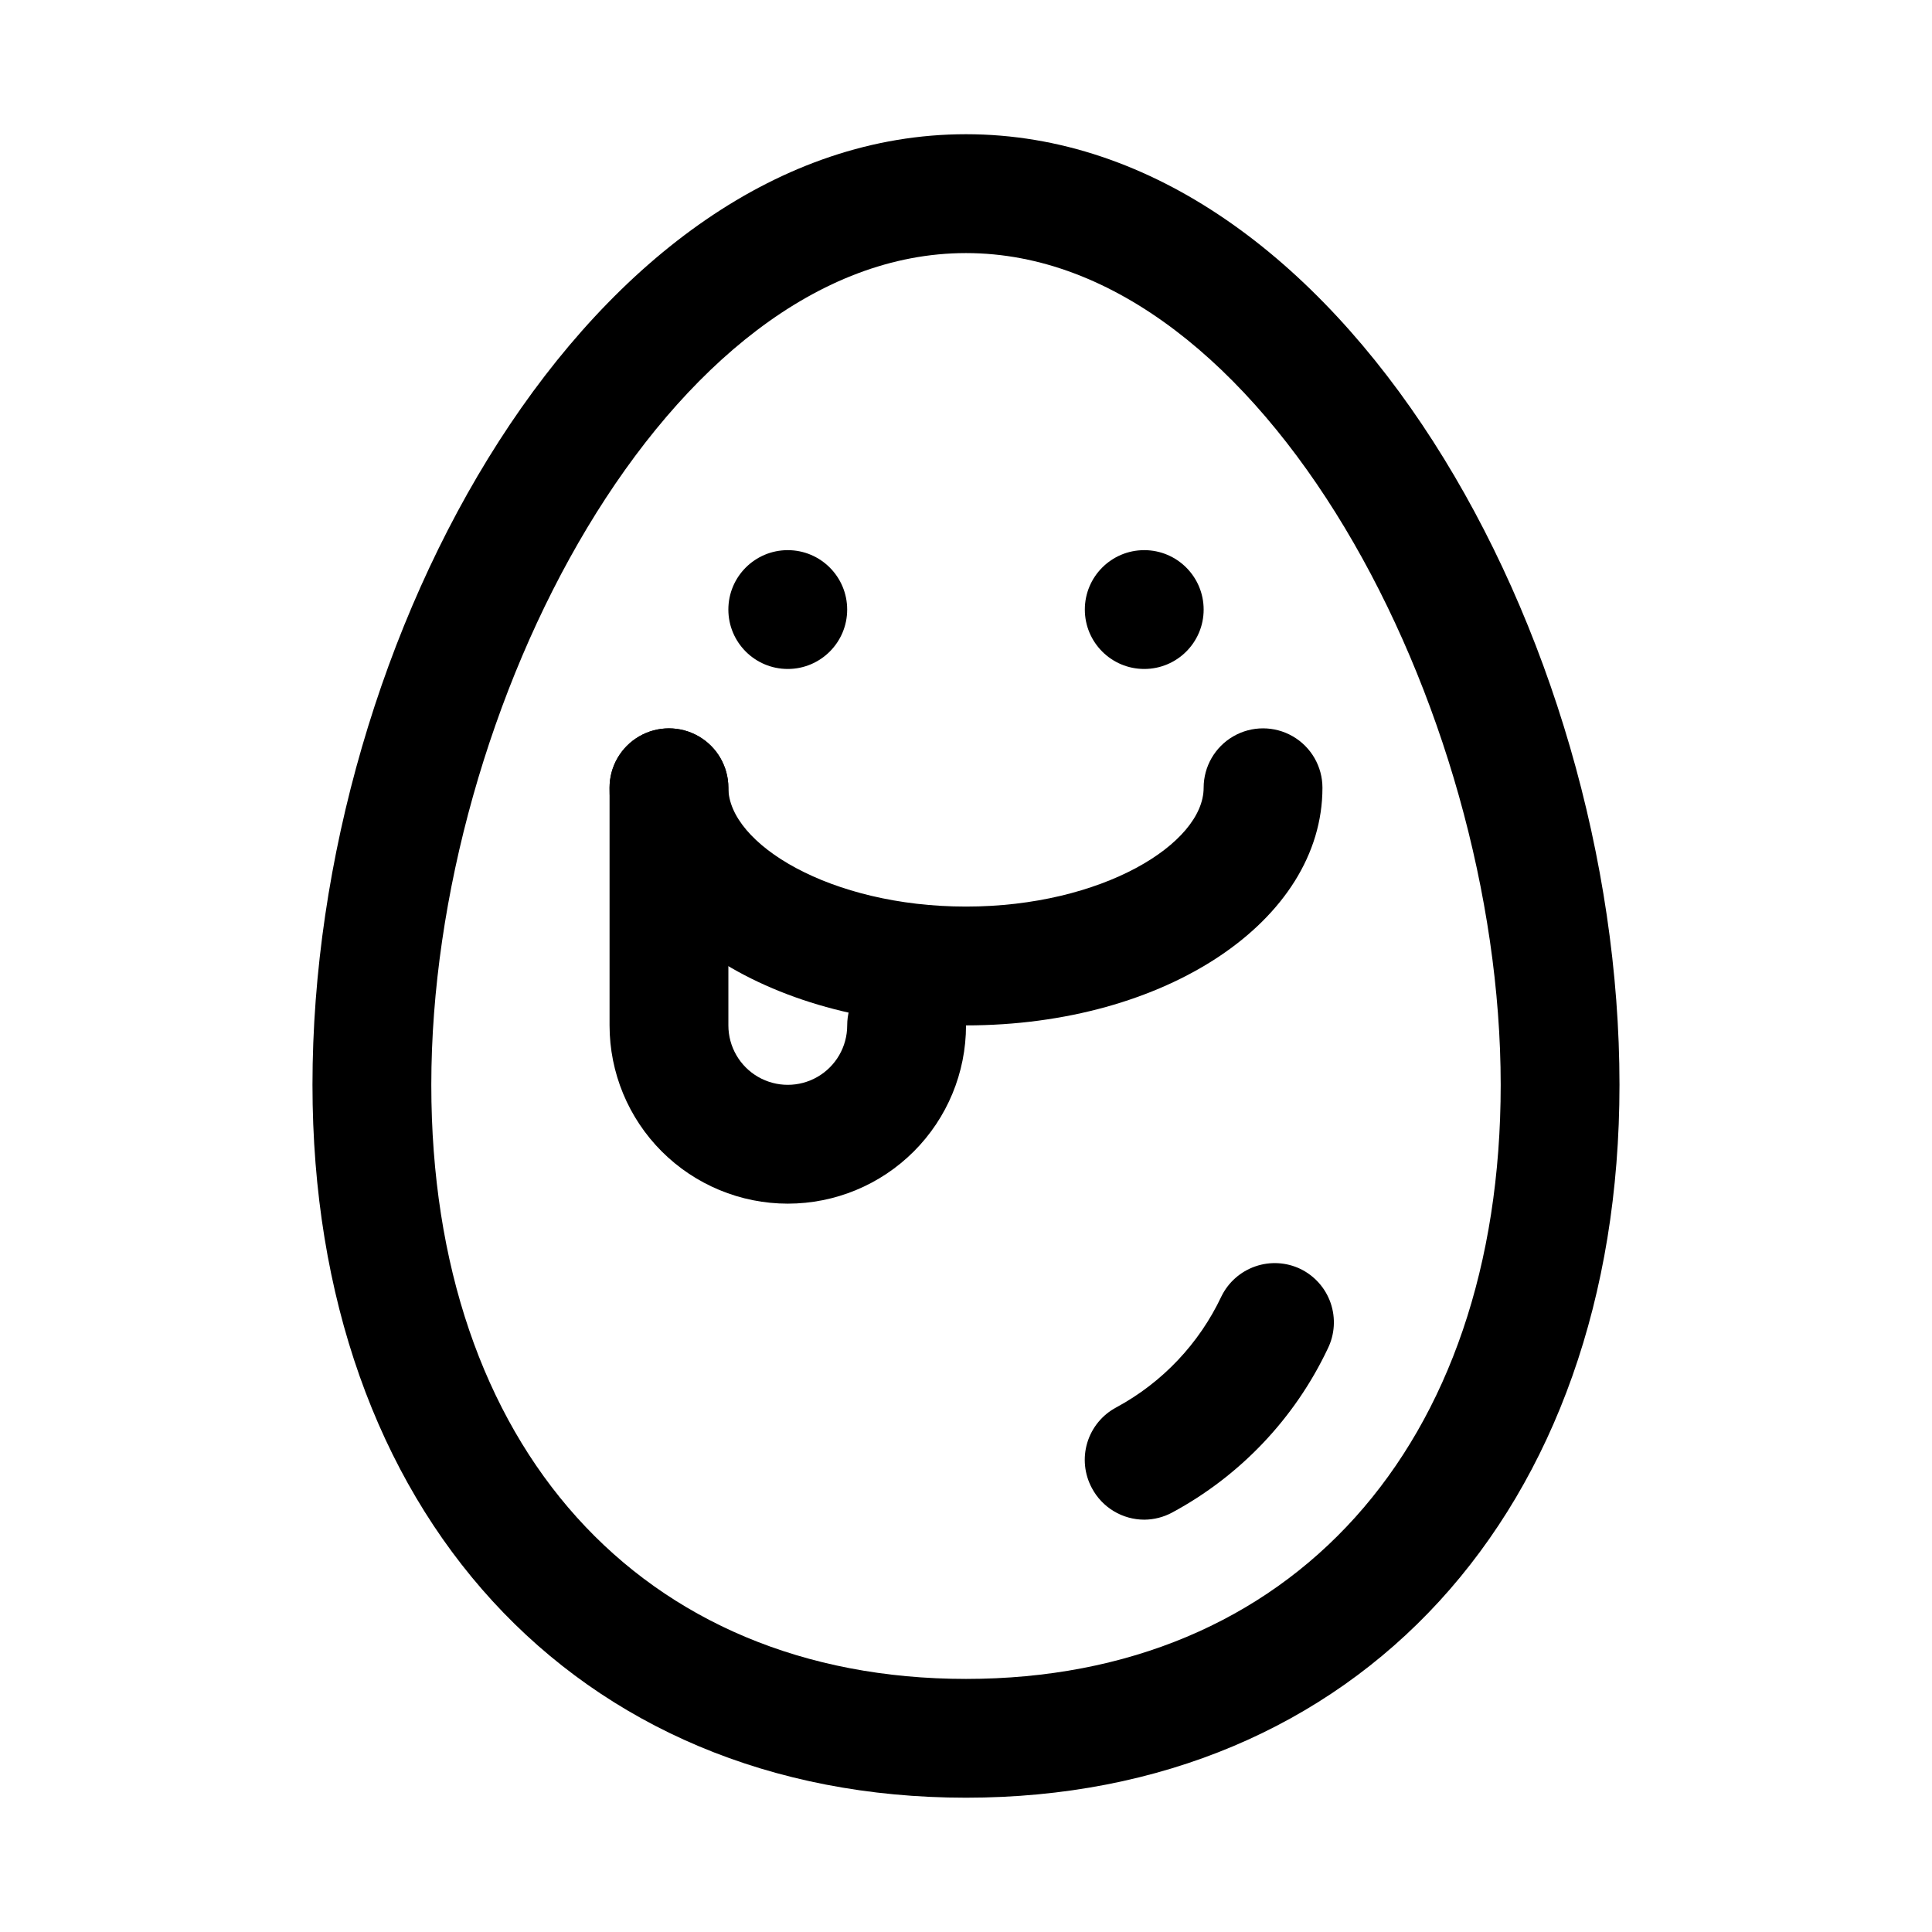 <?xml version="1.0" encoding="UTF-8"?>
<!-- Uploaded to: ICON Repo, www.svgrepo.com, Generator: ICON Repo Mixer Tools -->
<svg fill="#000000" width="800px" height="800px" version="1.1" viewBox="144 144 512 512" xmlns="http://www.w3.org/2000/svg">
 <g>
  <path d="m400 620.41c-103.6 0-173.19-75.887-173.19-188.93 0-118.87 74-251.91 173.19-251.91s173.18 133.04 173.18 251.91c0 113.04-69.59 188.93-173.18 188.93zm0-409.34c-78.719 0-141.7 120.6-141.7 220.42 0 95.723 55.578 157.44 141.7 157.44 86.121 0 141.7-61.715 141.7-157.44 0-99.82-62.977-220.42-141.7-220.42z"/>
  <path d="m447.23 546.73c-2.848-0.008-5.641-0.789-8.082-2.258-2.438-1.469-4.434-3.574-5.773-6.086-2-3.695-2.445-8.031-1.234-12.055 1.211-4.019 3.981-7.391 7.691-9.359 12.195-6.586 21.961-16.902 27.867-29.441 1.832-3.723 5.059-6.57 8.98-7.926 3.918-1.359 8.219-1.113 11.957 0.684 3.766 1.832 6.644 5.086 8.004 9.047 1.355 3.957 1.086 8.293-0.762 12.051-8.762 18.512-23.219 33.738-41.25 43.453-2.273 1.227-4.812 1.875-7.398 1.891z"/>
  <path d="m462.98 305.54c0 8.695-7.051 15.742-15.746 15.742-8.695 0-15.742-7.047-15.742-15.742 0-8.695 7.047-15.746 15.742-15.746 8.695 0 15.746 7.051 15.746 15.746"/>
  <path d="m368.51 305.54c0 8.695-7.051 15.742-15.746 15.742s-15.742-7.047-15.742-15.742c0-8.695 7.047-15.746 15.742-15.746s15.746 7.051 15.746 15.746"/>
  <path d="m400 415.74c-52.898 0-94.465-27.711-94.465-62.977 0-5.625 3-10.82 7.871-13.633s10.871-2.812 15.742 0c4.875 2.812 7.875 8.008 7.875 13.633 0 14.801 26.922 31.488 62.977 31.488s62.977-16.688 62.977-31.488c0-5.625 3-10.82 7.871-13.633s10.871-2.812 15.742 0 7.871 8.008 7.871 13.633c0 35.266-41.562 62.977-94.461 62.977z"/>
  <path d="m352.77 462.98c-12.527 0-24.539-4.977-33.398-13.836-8.855-8.859-13.832-20.871-13.832-33.398v-62.977c0-5.625 3-10.82 7.871-13.633s10.871-2.812 15.742 0c4.875 2.812 7.875 8.008 7.875 13.633v62.977c0 5.625 3 10.824 7.871 13.637 4.871 2.812 10.871 2.812 15.742 0 4.871-2.812 7.875-8.012 7.875-13.637s3-10.82 7.871-13.633c4.871-2.812 10.871-2.812 15.742 0s7.875 8.008 7.875 13.633c0 12.527-4.977 24.539-13.836 33.398-8.855 8.859-20.871 13.836-33.398 13.836z"/>
 </g>
</svg>